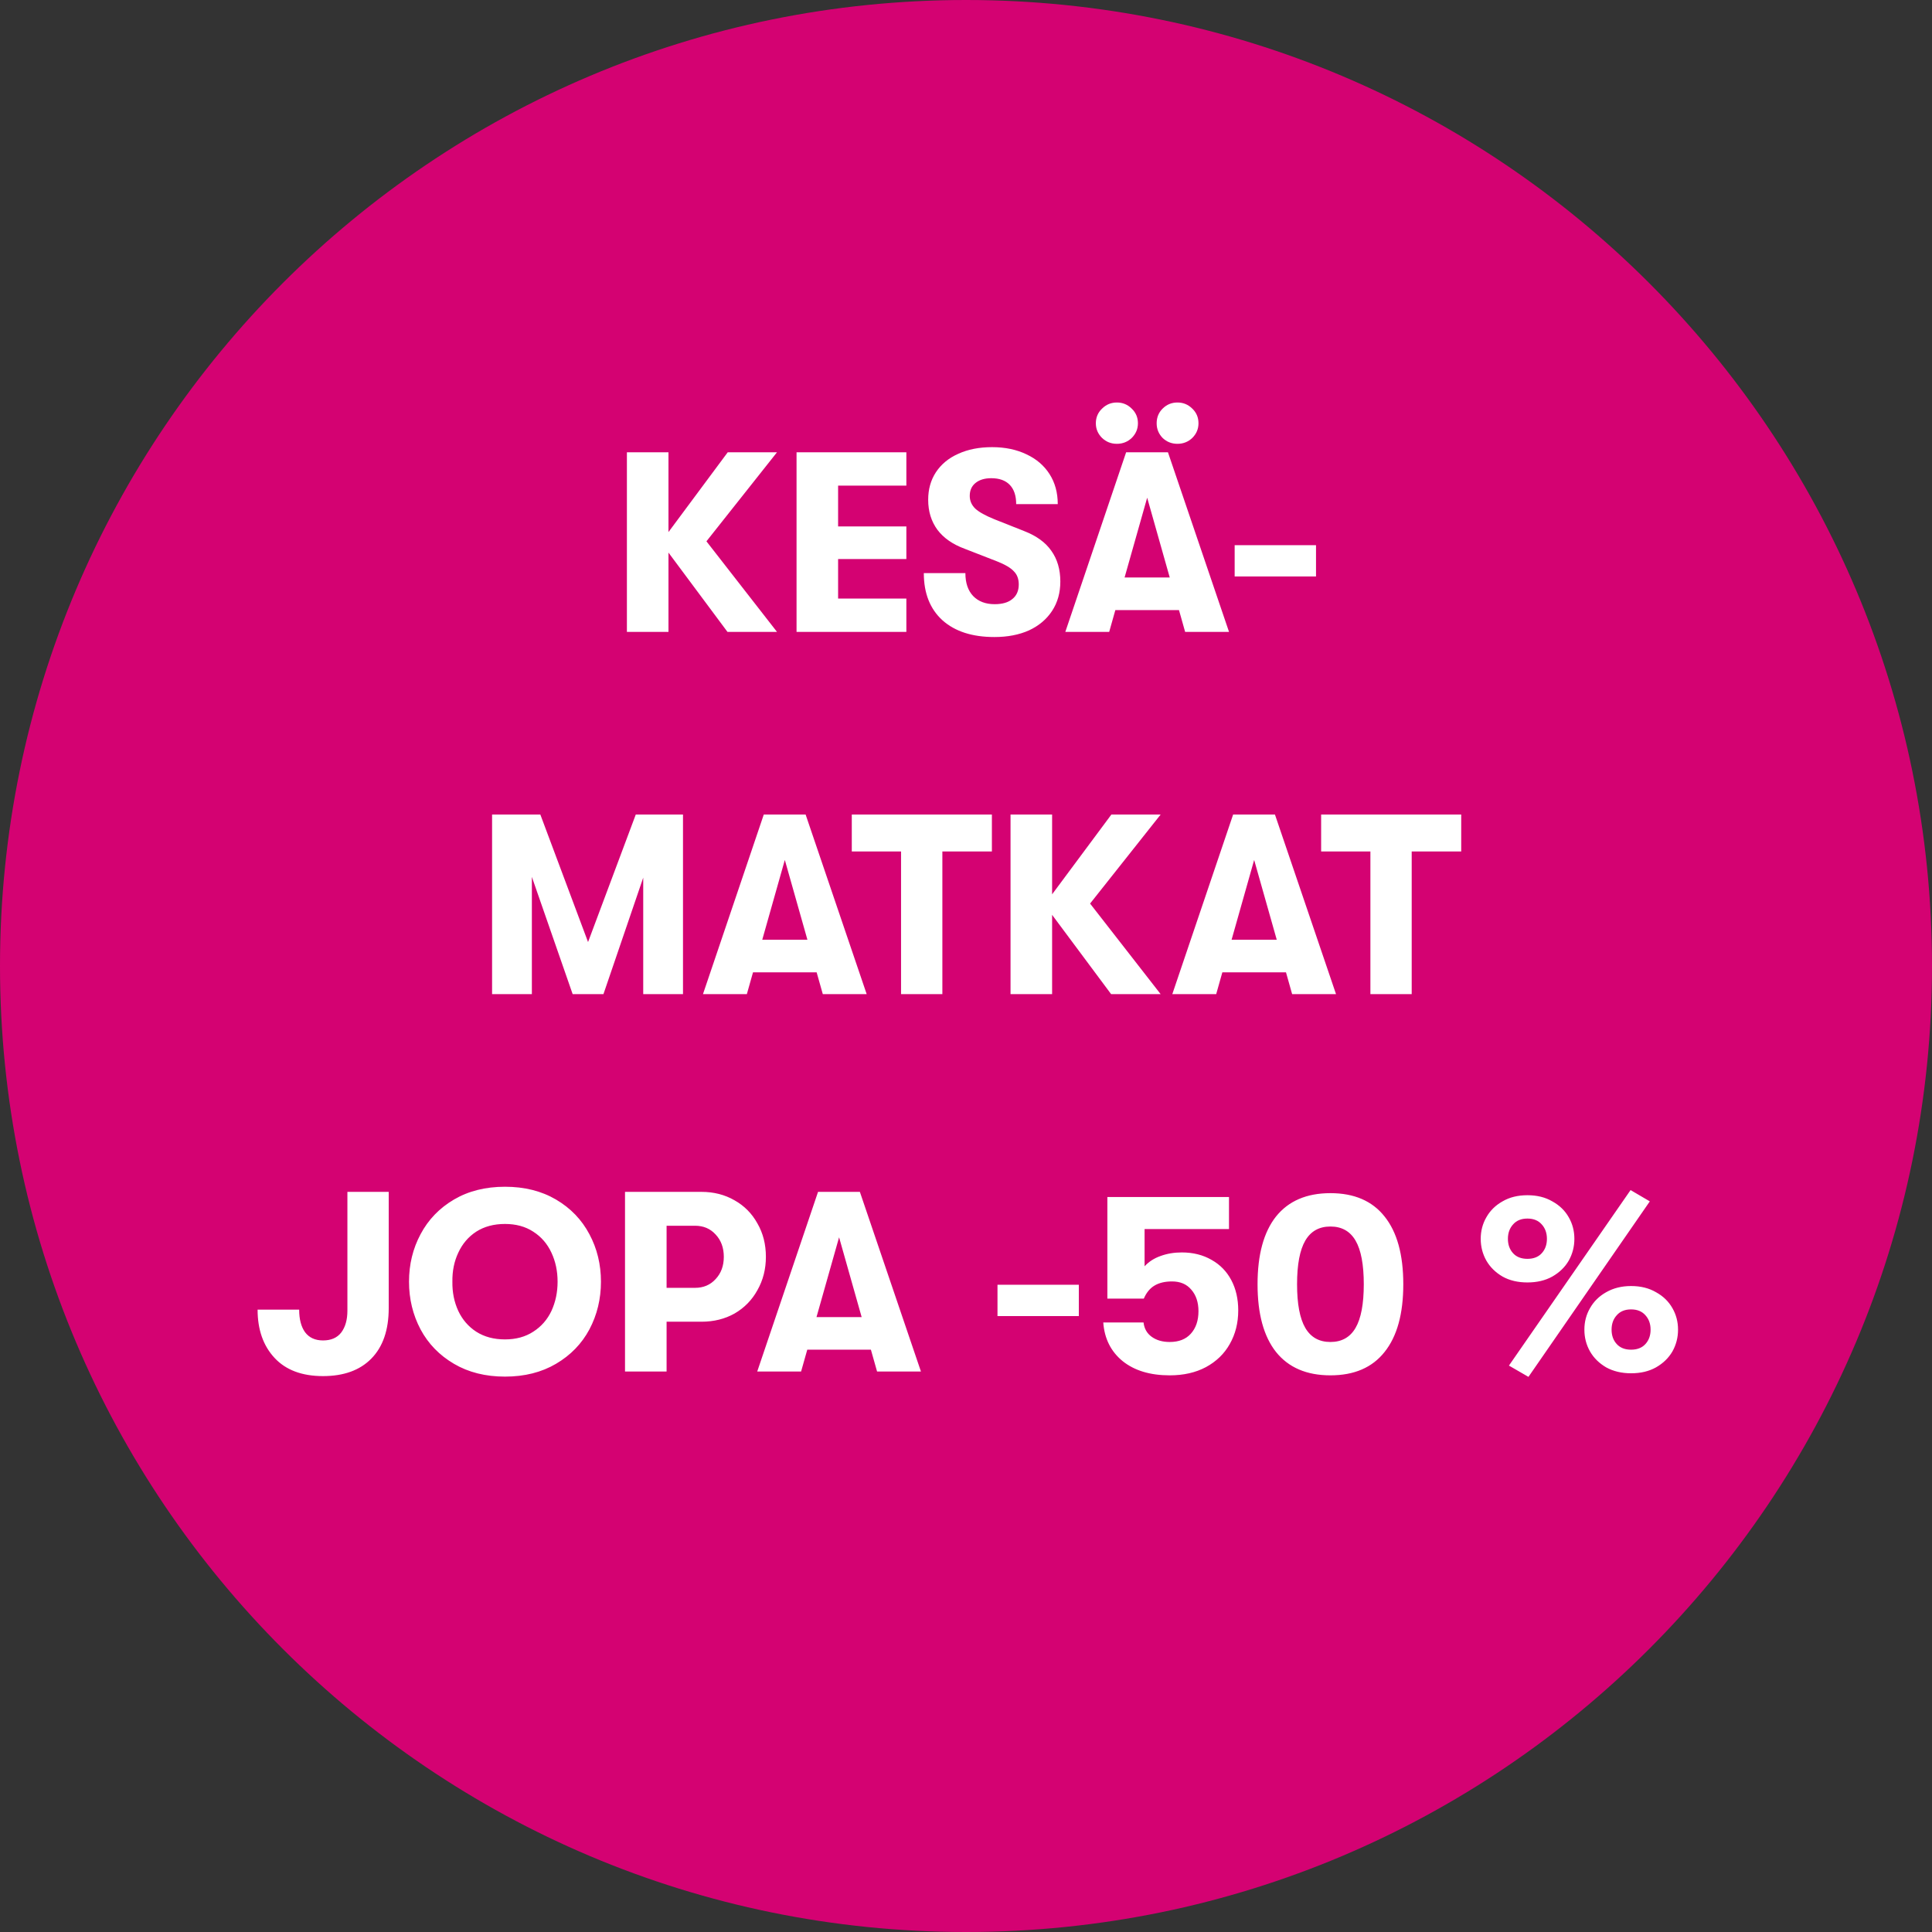 <svg width="120" height="120" viewBox="0 0 120 120" fill="none" xmlns="http://www.w3.org/2000/svg">
<rect x="0" y="0" width="120" height="120" fill="#333333" stroke="none"/>
<g clip-path="url(#clip0_967_193)">
<path d="M120 60C120 26.863 93.137 0 60 0C26.863 0 0 26.863 0 60C0 93.137 26.863 120 60 120C93.137 120 120 93.137 120 60Z" fill="#D40272"/>
<path d="M43.878 33.622L48.261 39.248H45.185L41.52 34.323V39.248H38.938V28.092H41.52V33.048L45.201 28.092H48.261L43.878 33.622ZM49.475 28.092H56.296V30.164H52.056V32.698H56.296V34.722H52.056V37.176H56.296V39.248H49.475V28.092ZM61.763 39.567C60.392 39.567 59.319 39.222 58.543 38.531C57.768 37.83 57.38 36.852 57.38 35.598H59.962C59.962 36.204 60.121 36.677 60.44 37.017C60.769 37.357 61.215 37.527 61.779 37.527C62.257 37.527 62.623 37.421 62.878 37.208C63.144 36.996 63.277 36.693 63.277 36.3C63.277 35.96 63.176 35.689 62.974 35.487C62.783 35.274 62.432 35.067 61.922 34.865L59.914 34.084C59.17 33.808 58.607 33.415 58.224 32.905C57.842 32.384 57.651 31.763 57.651 31.04C57.651 30.392 57.81 29.824 58.129 29.335C58.458 28.836 58.92 28.453 59.516 28.188C60.121 27.911 60.822 27.773 61.619 27.773C62.427 27.773 63.139 27.922 63.755 28.219C64.371 28.506 64.849 28.915 65.189 29.447C65.529 29.978 65.699 30.599 65.699 31.311H63.117C63.117 30.791 62.984 30.392 62.719 30.116C62.453 29.84 62.071 29.702 61.571 29.702C61.157 29.702 60.828 29.802 60.583 30.004C60.35 30.196 60.233 30.461 60.233 30.801C60.233 31.109 60.35 31.375 60.583 31.598C60.817 31.811 61.21 32.028 61.763 32.252L63.611 32.985C64.376 33.282 64.94 33.691 65.301 34.212C65.673 34.733 65.859 35.37 65.859 36.124C65.859 36.815 65.689 37.421 65.349 37.941C65.009 38.462 64.53 38.866 63.914 39.153C63.298 39.429 62.581 39.567 61.763 39.567ZM69.372 27.566C69.011 27.566 68.703 27.444 68.448 27.199C68.193 26.944 68.065 26.642 68.065 26.291C68.065 25.93 68.193 25.627 68.448 25.383C68.703 25.128 69.011 25 69.372 25C69.733 25 70.041 25.128 70.296 25.383C70.551 25.627 70.679 25.93 70.679 26.291C70.679 26.642 70.551 26.944 70.296 27.199C70.041 27.444 69.733 27.566 69.372 27.566ZM73.133 27.566C72.772 27.566 72.464 27.444 72.209 27.199C71.965 26.944 71.842 26.642 71.842 26.291C71.842 25.93 71.965 25.627 72.209 25.383C72.464 25.128 72.772 25 73.133 25C73.495 25 73.803 25.128 74.058 25.383C74.313 25.627 74.44 25.93 74.44 26.291C74.44 26.642 74.313 26.944 74.058 27.199C73.803 27.444 73.495 27.566 73.133 27.566ZM73.229 37.893H69.276L68.894 39.248H66.169L69.946 28.092H72.544L76.337 39.248H73.611L73.229 37.893ZM72.655 35.869L71.253 30.913L69.85 35.869H72.655ZM76.687 33.861H81.74V35.806H76.687V33.861ZM30.564 50.592H33.561L36.525 58.513L39.489 50.592H42.422V61.748H39.952V54.513L37.481 61.748H35.569L33.035 54.465V61.748H30.564V50.592ZM50.723 60.393H46.771L46.388 61.748H43.663L47.44 50.592H50.038L53.831 61.748H51.106L50.723 60.393ZM50.15 58.369L48.747 53.413L47.345 58.369H50.15ZM55.966 52.887H52.906V50.592H61.608V52.887H58.532V61.748H55.966V52.887ZM67.707 56.122L72.09 61.748H69.014L65.348 56.823V61.748H62.766V50.592H65.348V55.548L69.03 50.592H72.09L67.707 56.122ZM79.875 60.393H75.922L75.54 61.748H72.814L76.592 50.592H79.189L82.983 61.748H80.257L79.875 60.393ZM79.301 58.369L77.898 53.413L76.496 58.369H79.301ZM85.118 52.887H82.058V50.592H90.759V52.887H87.683V61.748H85.118V52.887ZM20.064 85.472C18.757 85.472 17.753 85.095 17.052 84.341C16.351 83.587 16 82.588 16 81.345H18.582C18.582 81.94 18.704 82.407 18.948 82.747C19.203 83.087 19.575 83.257 20.064 83.257C20.564 83.257 20.941 83.093 21.196 82.763C21.451 82.423 21.578 81.972 21.578 81.408V74.029H24.144V81.249C24.144 82.609 23.783 83.656 23.06 84.389C22.349 85.111 21.35 85.472 20.064 85.472ZM31.366 85.504C30.155 85.504 29.097 85.239 28.194 84.707C27.291 84.176 26.601 83.464 26.122 82.572C25.644 81.669 25.405 80.681 25.405 79.608C25.405 78.534 25.644 77.552 26.122 76.659C26.601 75.756 27.291 75.039 28.194 74.507C29.097 73.976 30.155 73.711 31.366 73.711C32.577 73.711 33.634 73.976 34.537 74.507C35.441 75.039 36.131 75.756 36.609 76.659C37.087 77.552 37.326 78.534 37.326 79.608C37.326 80.681 37.087 81.669 36.609 82.572C36.131 83.464 35.441 84.176 34.537 84.707C33.634 85.239 32.577 85.504 31.366 85.504ZM31.366 83.193C32.046 83.193 32.63 83.034 33.119 82.715C33.618 82.397 33.995 81.966 34.251 81.424C34.505 80.872 34.633 80.266 34.633 79.608C34.633 78.949 34.505 78.348 34.251 77.807C33.995 77.254 33.618 76.818 33.119 76.5C32.63 76.181 32.046 76.022 31.366 76.022C30.675 76.022 30.08 76.181 29.581 76.5C29.092 76.818 28.72 77.254 28.465 77.807C28.21 78.348 28.088 78.949 28.099 79.608C28.088 80.266 28.21 80.872 28.465 81.424C28.72 81.966 29.092 82.397 29.581 82.715C30.08 83.034 30.675 83.193 31.366 83.193ZM43.57 74.029C44.335 74.029 45.021 74.205 45.626 74.555C46.232 74.895 46.705 75.374 47.045 75.99C47.395 76.595 47.571 77.286 47.571 78.062C47.571 78.827 47.395 79.517 47.045 80.133C46.705 80.75 46.232 81.233 45.626 81.584C45.021 81.924 44.335 82.094 43.57 82.094H41.403V85.186H38.821V74.029H43.57ZM43.172 79.99C43.693 79.99 44.118 79.809 44.447 79.448C44.787 79.087 44.957 78.625 44.957 78.062C44.957 77.498 44.787 77.036 44.447 76.675C44.118 76.314 43.693 76.133 43.172 76.133H41.403V79.99H43.172ZM54.093 83.831H50.141L49.758 85.186H47.033L50.81 74.029H53.408L57.201 85.186H54.476L54.093 83.831ZM53.519 81.807L52.117 76.85L50.714 81.807H53.519ZM61.956 79.799H67.008V81.743H61.956V79.799ZM72.654 85.425C71.442 85.425 70.47 85.132 69.737 84.548C69.004 83.953 68.6 83.151 68.526 82.142H71.028C71.071 82.524 71.241 82.822 71.538 83.034C71.836 83.247 72.207 83.353 72.654 83.353C73.217 83.353 73.653 83.183 73.961 82.843C74.279 82.492 74.439 82.025 74.439 81.44C74.439 80.888 74.29 80.442 73.993 80.102C73.706 79.761 73.307 79.592 72.797 79.592C72.362 79.592 72 79.677 71.713 79.847C71.427 80.016 71.204 80.287 71.044 80.659H68.781V74.348H76.335V76.34H71.092V78.651C71.358 78.364 71.687 78.152 72.08 78.014C72.484 77.865 72.925 77.791 73.403 77.791C74.104 77.791 74.72 77.945 75.252 78.253C75.783 78.55 76.192 78.97 76.479 79.512C76.766 80.054 76.909 80.681 76.909 81.392C76.909 82.168 76.734 82.864 76.383 83.48C76.043 84.086 75.549 84.564 74.901 84.915C74.263 85.255 73.514 85.425 72.654 85.425ZM82.635 85.425C81.158 85.425 80.032 84.941 79.256 83.974C78.491 83.007 78.109 81.605 78.109 79.767C78.109 77.929 78.491 76.526 79.256 75.559C80.032 74.593 81.158 74.109 82.635 74.109C84.112 74.109 85.233 74.593 85.998 75.559C86.774 76.526 87.161 77.929 87.161 79.767C87.161 81.605 86.774 83.007 85.998 83.974C85.233 84.941 84.112 85.425 82.635 85.425ZM82.635 83.353C83.336 83.353 83.857 83.061 84.197 82.476C84.537 81.892 84.707 80.989 84.707 79.767C84.707 78.545 84.537 77.642 84.197 77.058C83.857 76.473 83.336 76.181 82.635 76.181C81.934 76.181 81.413 76.473 81.073 77.058C80.733 77.642 80.563 78.545 80.563 79.767C80.563 80.989 80.733 81.892 81.073 82.476C81.413 83.061 81.934 83.353 82.635 83.353ZM93.723 84.819L101.278 73.918L102.473 74.619L94.935 85.52L93.723 84.819ZM94.871 79.655C94.276 79.655 93.76 79.533 93.325 79.289C92.889 79.034 92.554 78.704 92.321 78.301C92.087 77.886 91.97 77.435 91.97 76.946C91.97 76.457 92.087 76.011 92.321 75.607C92.554 75.193 92.889 74.864 93.325 74.619C93.76 74.364 94.276 74.237 94.871 74.237C95.465 74.237 95.981 74.364 96.417 74.619C96.863 74.864 97.203 75.193 97.437 75.607C97.67 76.011 97.787 76.457 97.787 76.946C97.787 77.435 97.67 77.886 97.437 78.301C97.203 78.704 96.863 79.034 96.417 79.289C95.981 79.533 95.465 79.655 94.871 79.655ZM94.871 78.189C95.253 78.189 95.551 78.072 95.763 77.838C95.975 77.605 96.082 77.307 96.082 76.946C96.082 76.585 95.975 76.287 95.763 76.053C95.551 75.809 95.253 75.687 94.871 75.687C94.488 75.687 94.19 75.809 93.978 76.053C93.766 76.287 93.659 76.585 93.659 76.946C93.659 77.307 93.766 77.605 93.978 77.838C94.19 78.072 94.488 78.189 94.871 78.189ZM101.31 85.297C100.725 85.297 100.21 85.175 99.764 84.931C99.328 84.676 98.993 84.346 98.76 83.942C98.525 83.528 98.409 83.076 98.409 82.588C98.409 82.099 98.525 81.653 98.76 81.249C98.993 80.835 99.328 80.505 99.764 80.261C100.21 80.006 100.725 79.878 101.31 79.878C101.904 79.878 102.42 80.006 102.856 80.261C103.302 80.505 103.641 80.835 103.876 81.249C104.109 81.653 104.226 82.099 104.226 82.588C104.226 83.076 104.109 83.528 103.876 83.942C103.641 84.346 103.302 84.676 102.856 84.931C102.42 85.175 101.904 85.297 101.31 85.297ZM101.31 83.831C101.692 83.831 101.989 83.714 102.202 83.48C102.414 83.247 102.521 82.949 102.521 82.588C102.521 82.227 102.414 81.929 102.202 81.695C101.989 81.451 101.692 81.329 101.31 81.329C100.927 81.329 100.629 81.451 100.417 81.695C100.204 81.929 100.098 82.227 100.098 82.588C100.098 82.949 100.204 83.247 100.417 83.48C100.629 83.714 100.927 83.831 101.31 83.831Z" fill="white"/>
</g>
<defs>
<clipPath id="clip0_967_193">
<rect width="120" height="120" fill="white"/>
</clipPath>
</defs>
</svg>
